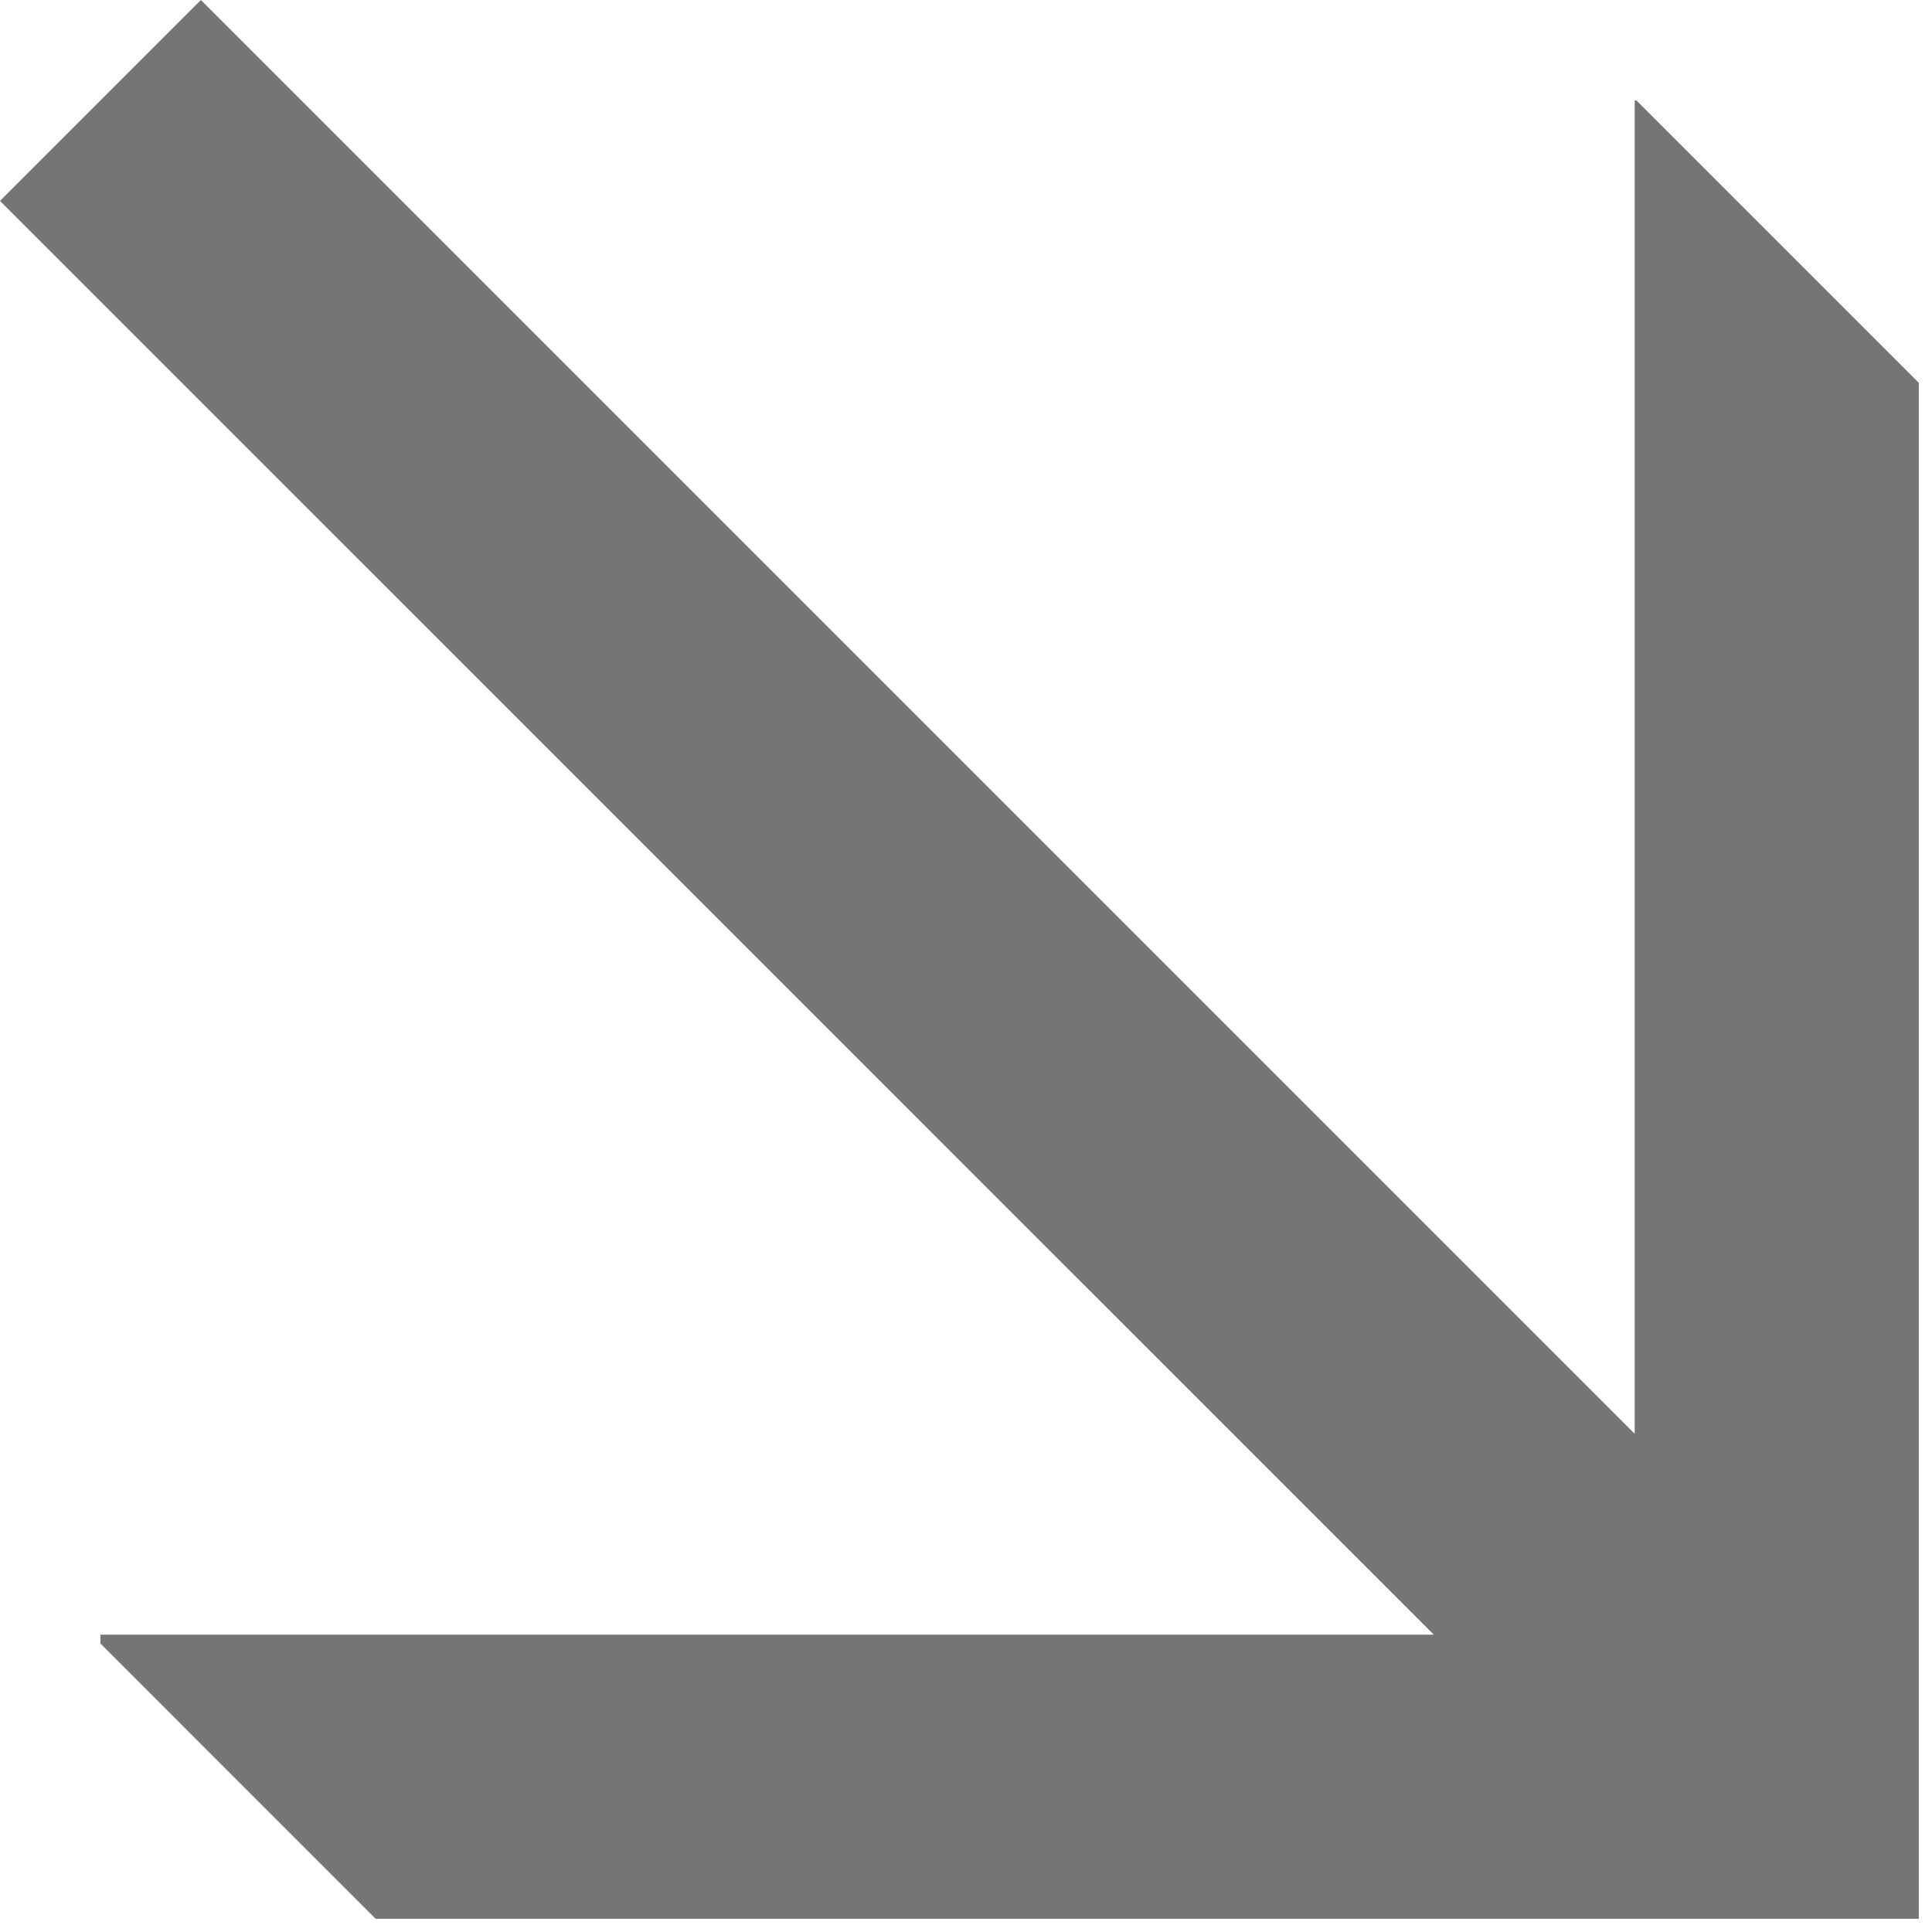 <?xml version="1.0" encoding="UTF-8"?> <svg xmlns="http://www.w3.org/2000/svg" width="68" height="68" viewBox="0 0 68 68" fill="none"><path fill-rule="evenodd" clip-rule="evenodd" d="M57.536 3.536L57.595 3.536L67.536 13.476L67.536 62.535L67.536 67.535L62.536 67.535L13.222 67.535L3.536 57.849L3.536 57.535L50.465 57.535L0 7.071L7.071 -2.64299e-06L57.536 50.465L57.536 3.536Z" fill="#757575"></path></svg> 